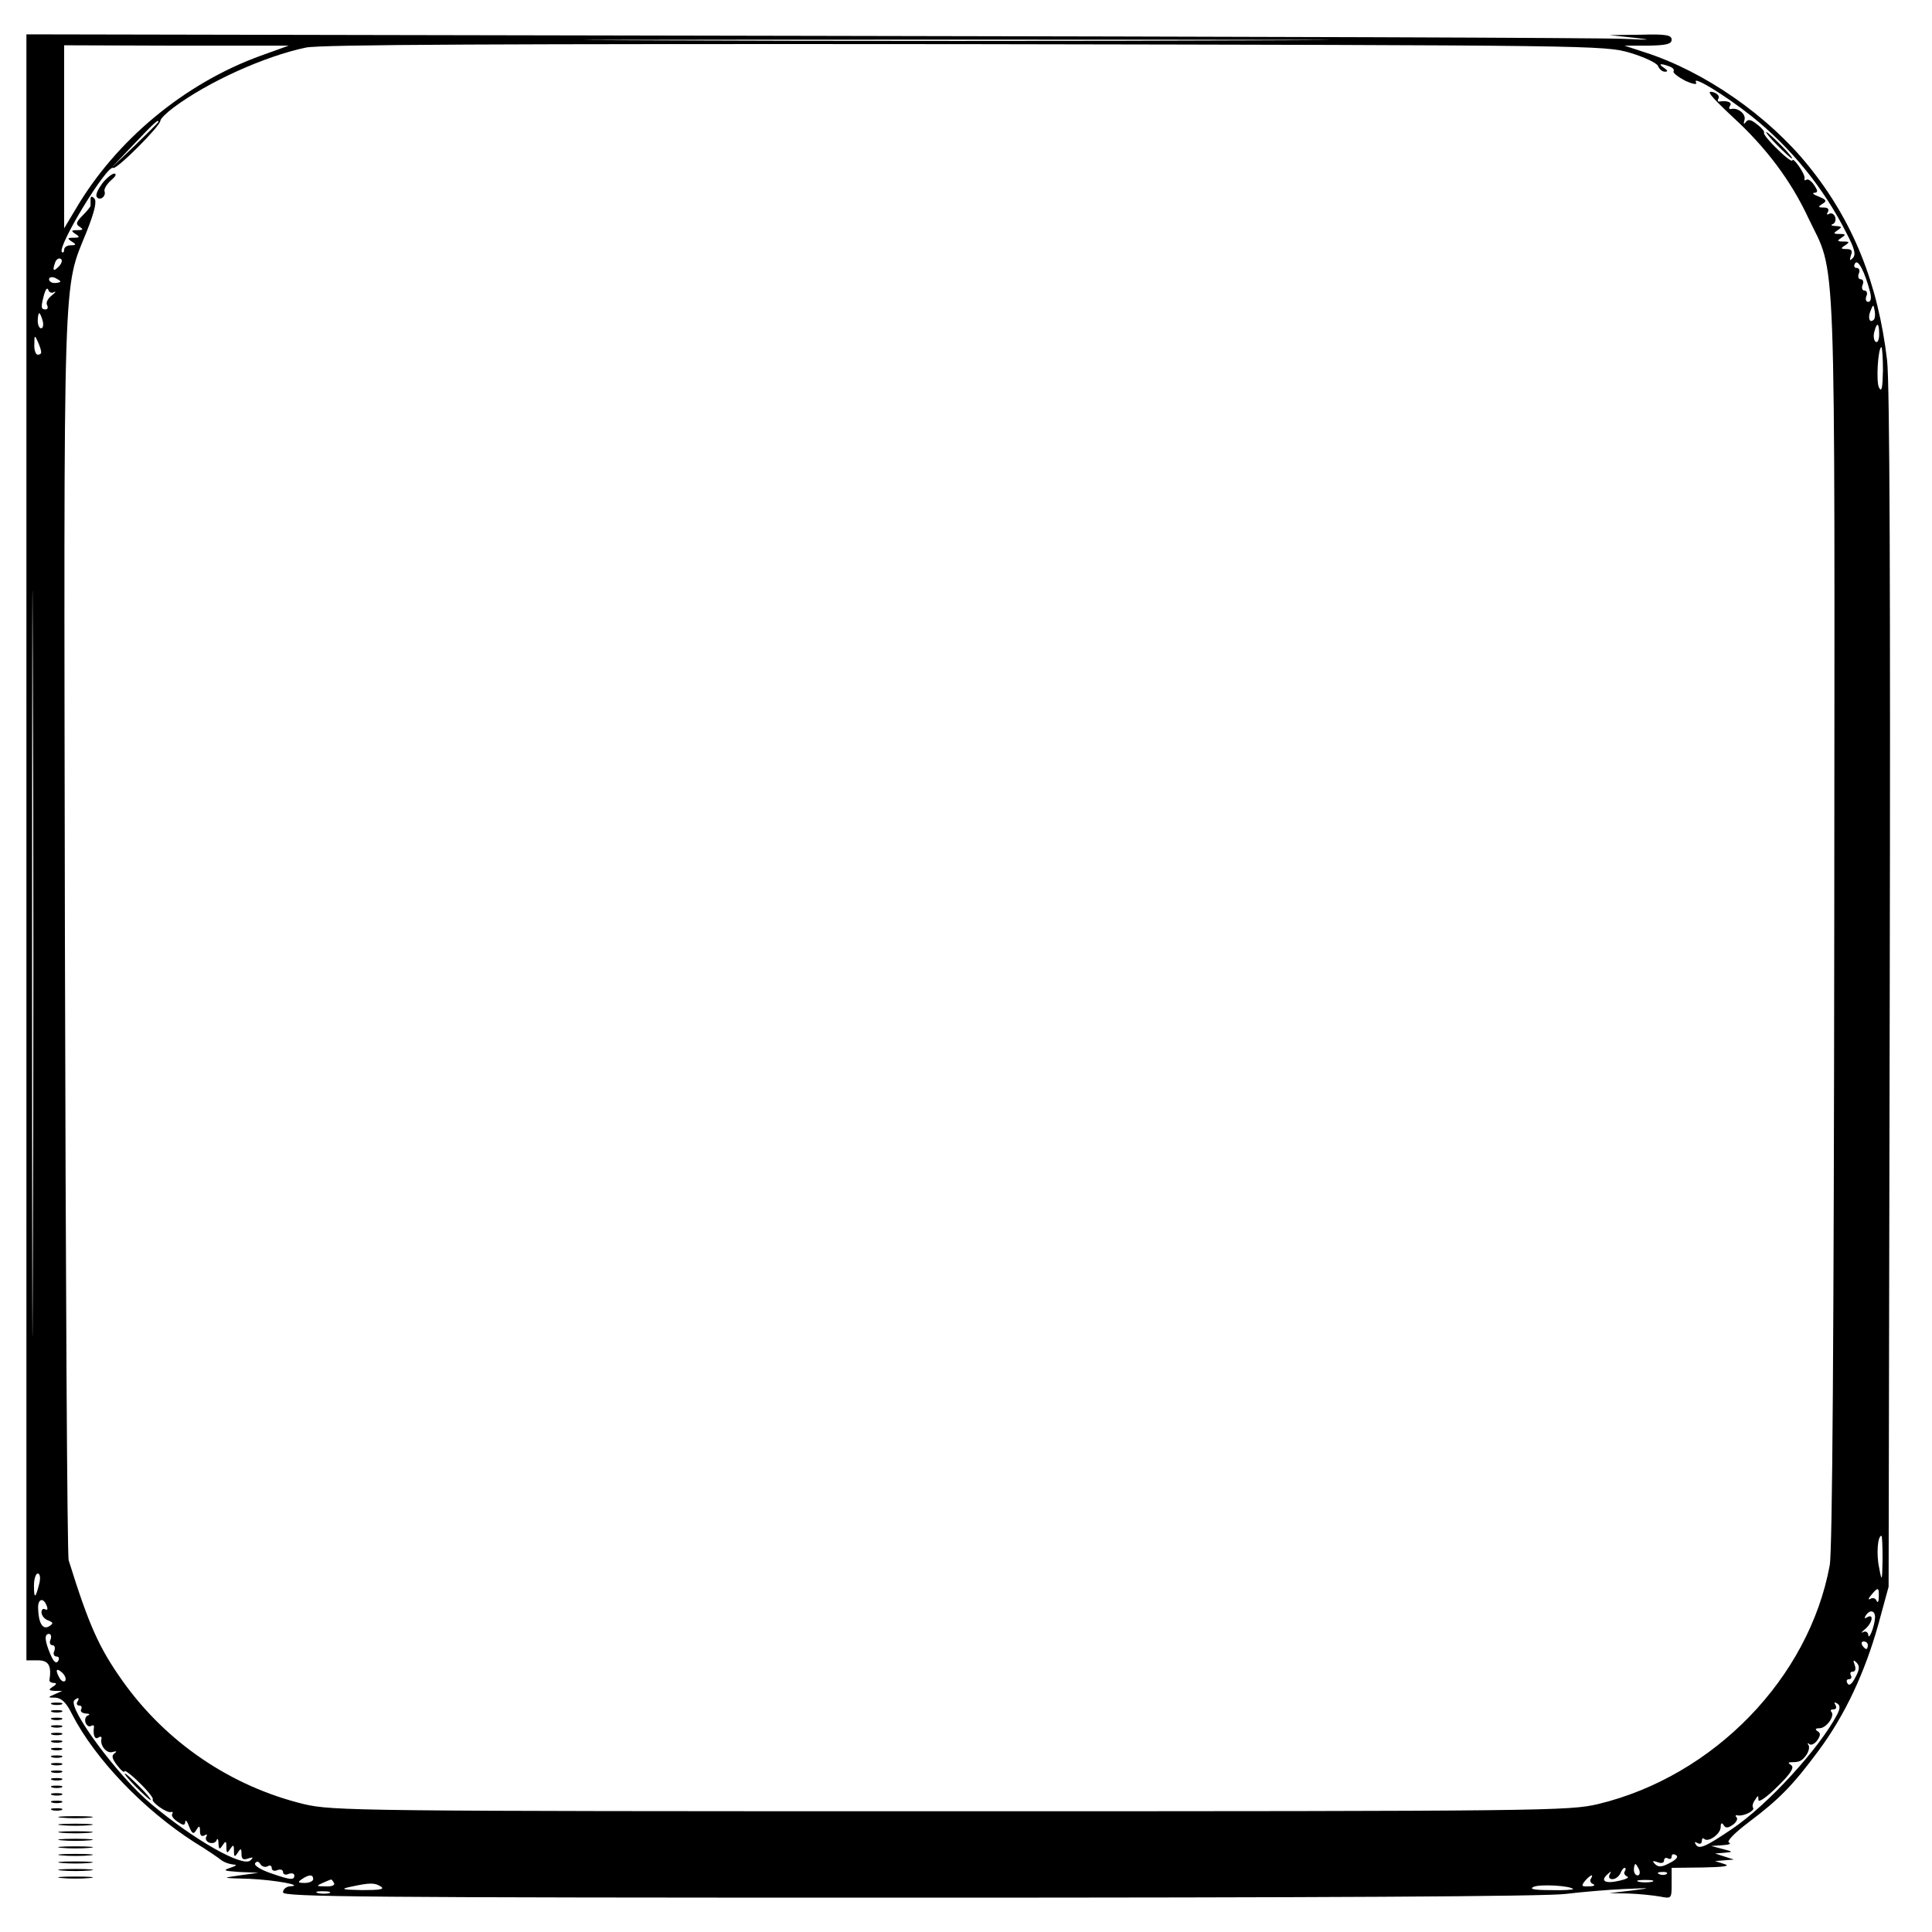 <?xml version="1.0" standalone="no"?>
<!DOCTYPE svg PUBLIC "-//W3C//DTD SVG 20010904//EN"
 "http://www.w3.org/TR/2001/REC-SVG-20010904/DTD/svg10.dtd">
<svg version="1.0" xmlns="http://www.w3.org/2000/svg"
 width="512pt" height="512pt" viewBox="0 0 512 512"
 preserveAspectRatio="xMidYMid meet">
<g transform="translate(0,512) scale(0.1,-0.1)"
fill="#000000" stroke="none">
<path d="M70 2875 l0 -2155 30 0 c29 0 37 -14 31 -53 0 -4 5 -7 12 -7 8 0 7
-4 -3 -10 -12 -8 -12 -10 5 -11 l20 0 -20 -9 c-19 -8 -19 -9 2 -9 16 -1 29
-13 44 -44 61 -119 190 -253 324 -339 33 -20 65 -42 72 -48 7 -5 20 -10 30
-11 13 -1 10 -3 -7 -9 -21 -7 -16 -8 25 -11 l50 -2 -50 -7 c-49 -7 -48 -7 25
-9 69 -3 150 -18 108 -20 -10 -1 -18 -8 -18 -16 0 -12 210 -14 1663 -14 1071
0 1689 3 1737 10 41 5 111 11 155 13 72 3 74 3 20 -4 l-60 -7 51 -1 c28 -1 66
-5 83 -8 31 -6 31 -6 31 35 l0 41 83 1 c56 1 74 4 57 9 l-25 8 25 2 25 2 -25
8 -25 8 25 2 c24 2 23 3 -5 10 l-30 8 30 2 c17 1 24 4 17 7 -7 3 13 24 51 53
84 63 119 100 186 190 70 94 123 207 159 336 l27 99 3 1580 c2 1047 0 1610 -7
1670 -24 204 -90 369 -208 515 -107 133 -275 250 -433 301 l-55 18 63 0 c48 1
62 4 62 16 0 12 -15 15 -82 13 l-83 -1 65 -7 c51 -6 46 -6 -25 -3 -49 3 -1023
6 -2162 8 l-2073 4 0 -2154z m3268 2138 c-438 -2 -1158 -2 -1600 0 -442 1 -83
2 797 2 880 0 1241 -1 803 -2z m982 -33 c37 -11 71 -27 74 -35 3 -8 11 -15 18
-15 9 0 8 3 -2 10 -17 11 -10 13 14 4 9 -3 14 -9 11 -13 -2 -4 12 -15 31 -25
20 -9 32 -11 29 -5 -14 22 75 -32 147 -89 105 -84 191 -190 252 -311 21 -40
25 -56 16 -65 -8 -8 -9 -7 -5 7 5 12 2 17 -11 17 -16 0 -17 2 -4 10 12 8 12
10 -5 10 -17 0 -17 2 -5 10 12 8 12 10 -5 10 -17 0 -17 2 -5 10 12 8 12 10 -5
11 -11 0 -15 3 -8 5 7 3 9 12 6 20 -3 7 -10 11 -16 7 -6 -3 -7 -1 -3 5 4 8 0
12 -11 12 -15 0 -16 2 -3 10 12 7 10 11 -10 19 -14 5 -19 10 -12 10 10 1 10 5
0 20 -7 11 -16 17 -20 15 -5 -3 -7 -2 -6 3 2 4 -5 19 -15 33 -9 13 -17 20 -17
15 0 -5 -18 8 -40 30 -22 21 -38 41 -35 43 2 3 -6 13 -18 22 -16 13 -24 15
-30 7 -6 -8 -7 -6 -4 5 5 15 -17 34 -36 29 -5 -1 -6 3 -2 9 6 9 -8 14 -28 11
-5 -1 -6 3 -3 8 3 5 -1 11 -9 15 -28 10 -15 -6 49 -66 85 -78 151 -165 197
-263 77 -163 71 -16 70 -1863 -1 -1100 -5 -1672 -12 -1710 -55 -299 -307 -559
-614 -633 -77 -18 -135 -19 -1715 -19 -1580 0 -1638 1 -1715 19 -193 47 -364
163 -480 326 -63 89 -89 147 -143 320 -4 11 -8 758 -10 1660 -3 1803 -6 1702
58 1862 21 53 27 80 20 87 -7 7 -10 6 -10 -2 0 -7 0 -14 0 -17 0 -3 -10 -15
-21 -26 -17 -17 -19 -23 -8 -30 11 -7 9 -9 -6 -9 -17 0 -17 -2 -5 -10 12 -8
12 -10 -5 -10 -17 0 -17 -2 -5 -10 13 -8 12 -10 -2 -10 -10 0 -18 -5 -18 -12
0 -6 -3 -9 -6 -6 -13 14 120 233 136 223 9 -5 125 111 125 125 0 5 16 21 35
35 91 68 241 136 351 159 41 8 504 10 1748 9 1669 -3 1693 -3 1761 -23z
m-3630 -8 c-201 -73 -383 -224 -490 -407 l-30 -50 0 243 0 242 298 -1 297 0
-75 -27z m-270 -175 c0 -1 -28 -29 -62 -62 l-63 -60 60 63 c55 58 65 67 65 59z
m-263 -382 c-15 -16 -19 -13 -11 9 3 9 10 13 15 10 5 -3 3 -11 -4 -19z m4799
-69 c4 -16 2 -26 -5 -26 -6 0 -8 7 -5 15 4 8 1 15 -5 15 -6 0 -8 7 -5 15 4 8
1 15 -5 15 -6 0 -8 7 -5 15 4 8 1 15 -6 15 -6 0 -8 5 -4 12 8 13 26 -23 40
-76z m-4796 28 c0 -2 -7 -4 -15 -4 -8 0 -15 4 -15 10 0 5 7 7 15 4 8 -4 15 -8
15 -10z m-17 -28 c7 3 4 -1 -7 -10 -10 -8 -15 -19 -11 -25 3 -6 1 -11 -4 -11
-13 0 -13 6 -4 40 4 13 8 19 11 12 2 -7 9 -10 15 -6z m4823 -73 c-11 -11 -17
4 -9 23 7 18 8 18 11 1 2 -10 1 -21 -2 -24z m-4853 -3 c3 -11 1 -20 -4 -20 -5
0 -9 9 -9 20 0 11 2 20 4 20 2 0 6 -9 9 -20z m4867 -36 c0 -14 -4 -23 -9 -20
-5 3 -7 15 -4 26 7 28 13 25 13 -6z m-4871 -46 c1 -5 -3 -8 -9 -8 -5 0 -10 12
-9 28 0 24 1 25 9 7 5 -11 9 -23 9 -27z m4881 -50 c-1 -45 -3 -58 -10 -46 -9
14 -3 108 6 108 2 0 4 -28 4 -62z m-4903 -2370 c-1 -442 -2 -83 -2 797 0 880
1 1241 2 803 2 -438 2 -1158 0 -1600z m4902 -780 c-1 -60 -2 -61 -9 -23 -8 36
-4 85 6 85 2 0 3 -28 3 -62z m-4885 -65 c-10 -40 -14 -41 -14 -5 0 18 5 32 10
32 6 0 8 -11 4 -27z m4875 -35 c0 -13 -3 -17 -6 -10 -2 6 -10 9 -16 5 -7 -4
-6 1 2 10 18 22 21 21 20 -5z m-4855 -24 c3 -8 2 -12 -4 -9 -6 3 -10 0 -10 -8
0 -8 8 -18 17 -21 15 -6 15 -8 3 -16 -17 -10 -28 9 -29 48 -1 25 14 30 23 6z
m4845 -31 c-1 -23 -17 -63 -18 -45 -1 7 -7 10 -13 7 -7 -4 -5 0 5 8 19 16 24
42 5 31 -7 -4 -8 -3 -4 4 11 18 26 14 25 -5z m-4835 -58 c-4 -8 -1 -15 5 -15
6 0 8 -7 5 -15 -4 -8 -1 -15 6 -15 6 0 8 -5 4 -12 -5 -8 -12 -2 -20 17 -16 37
-17 55 -4 55 5 0 7 -7 4 -15z m4816 -15 c0 -5 -2 -10 -4 -10 -3 0 -8 5 -11 10
-3 6 -1 10 4 10 6 0 11 -4 11 -10z m-33 -85 c-9 -18 -17 -24 -21 -16 -4 6 -2
11 4 11 6 0 8 5 5 10 -3 6 -1 10 5 10 7 0 9 7 5 18 -5 13 -3 14 5 6 9 -9 8
-19 -3 -39z m-4744 -9 c-3 -4 -9 -2 -14 5 -13 22 -11 31 5 17 8 -7 12 -17 9
-22z m32 -56 c-3 -5 -1 -10 5 -10 6 0 8 -4 5 -10 -3 -5 2 -10 12 -11 10 0 13
-3 6 -5 -7 -3 -9 -12 -6 -20 3 -7 9 -11 14 -8 5 3 9 2 8 -3 -3 -20 2 -34 11
-28 6 4 10 3 9 -2 -5 -19 14 -41 29 -36 11 3 13 2 5 -4 -8 -6 -6 -14 8 -32 10
-13 19 -20 19 -15 0 4 18 -9 40 -31 22 -21 37 -41 35 -43 -6 -7 38 -38 48 -34
5 1 6 -1 3 -6 -2 -4 4 -13 15 -20 15 -10 19 -10 20 0 0 7 5 2 10 -12 8 -20 12
-22 19 -10 8 13 10 12 10 -3 0 -11 4 -15 12 -11 6 4 8 3 5 -3 -4 -6 0 -13 7
-16 8 -3 17 -1 20 6 2 7 5 3 5 -8 1 -17 3 -17 11 -5 8 12 10 12 10 -5 0 -17 2
-17 10 -5 8 12 10 12 10 -5 0 -17 2 -17 10 -5 8 13 10 12 10 -4 0 -13 5 -16
18 -11 13 4 14 3 6 -5 -20 -20 -151 55 -263 149 -89 74 -223 256 -204 275 10
9 15 7 8 -4z m4664 -33 c-47 -90 -184 -240 -279 -304 -71 -48 -88 -55 -96 -41
-4 7 -3 8 4 4 7 -4 12 -2 12 5 0 7 3 9 6 6 11 -11 44 13 44 31 0 11 3 13 8 5
5 -8 11 -8 24 1 10 7 14 16 10 20 -4 4 -2 7 3 5 15 -3 46 12 41 20 -3 4 -1 13
5 21 8 13 9 13 9 0 0 -8 22 7 50 35 35 34 46 51 37 57 -9 6 -9 8 1 8 21 0 27
3 39 19 6 9 9 20 6 26 -4 5 -3 7 2 3 4 -4 14 0 21 10 9 13 9 19 1 24 -8 5 -6
8 5 8 18 0 42 33 31 44 -3 3 -1 6 6 6 7 0 9 5 5 12 -4 7 -3 8 4 4 9 -5 9 -13
1 -29z m-444 -394 c-20 -11 -30 -12 -39 -3 -8 8 -7 10 7 5 10 -4 17 -2 17 5 0
6 5 8 10 5 6 -3 10 -1 10 5 0 6 5 8 11 4 8 -4 2 -12 -16 -21z m-3716 -9 c6 4
11 2 11 -4 0 -7 7 -10 15 -6 8 3 15 1 15 -5 0 -6 7 -9 15 -5 8 3 15 1 15 -4 0
-13 -9 -13 -63 6 -26 9 -44 20 -41 26 4 6 9 6 14 -2 4 -7 13 -9 19 -6z m3635
-9 c3 -8 1 -15 -4 -15 -6 0 -10 7 -10 15 0 8 2 15 4 15 2 0 6 -7 10 -15z m-38
-4 c-4 -5 0 -11 6 -14 7 -2 -2 -7 -20 -11 -38 -9 -52 -1 -32 17 10 9 11 9 6 0
-4 -8 -1 -13 7 -13 8 0 17 7 21 15 3 8 8 15 11 15 4 0 4 -4 1 -9z m111 -7 c-3
-3 -12 -4 -19 -1 -8 3 -5 6 6 6 11 1 17 -2 13 -5z m-3587 -14 c0 -5 -10 -10
-22 -10 -19 0 -20 2 -8 10 19 13 30 13 30 0z m3386 1 c-4 -5 0 -12 6 -14 7 -3
2 -6 -11 -6 -20 -1 -21 1 -11 14 14 16 25 21 16 6z m-3331 -11 c4 -6 -6 -10
-22 -9 -25 0 -26 1 -8 9 11 5 21 9 22 9 1 1 5 -3 8 -9z m3493 3 c-10 -2 -26
-2 -35 0 -10 3 -2 5 17 5 19 0 27 -2 18 -5z m-3368 -13 c10 -7 -5 -9 -50 -9
-55 1 -59 3 -30 9 51 11 63 11 80 0z m3159 -6 c2 -2 -25 -4 -60 -3 -44 0 -58
3 -44 9 18 7 94 3 104 -6z m-3296 -11 c-7 -2 -21 -2 -30 0 -10 3 -4 5 12 5 17
0 24 -2 18 -5z"/>
<path d="M4710 4735 c19 -19 36 -35 39 -35 3 0 -10 16 -29 35 -19 19 -36 35
-39 35 -3 0 10 -16 29 -35z"/>
<path d="M271 4634 c-11 -15 -18 -30 -15 -35 7 -13 26 0 21 14 -2 6 6 19 17
29 12 10 16 17 9 18 -6 0 -21 -12 -32 -26z"/>
<path d="M360 385 c19 -19 36 -35 39 -35 3 0 -10 16 -29 35 -19 19 -36 35 -39
35 -3 0 10 -16 29 -35z"/>
<path d="M138 603 c6 -2 18 -2 25 0 6 3 1 5 -13 5 -14 0 -19 -2 -12 -5z"/>
<path d="M138 583 c6 -2 18 -2 25 0 6 3 1 5 -13 5 -14 0 -19 -2 -12 -5z"/>
<path d="M138 563 c6 -2 18 -2 25 0 6 3 1 5 -13 5 -14 0 -19 -2 -12 -5z"/>
<path d="M138 543 c6 -2 18 -2 25 0 6 3 1 5 -13 5 -14 0 -19 -2 -12 -5z"/>
<path d="M138 523 c6 -2 18 -2 25 0 6 3 1 5 -13 5 -14 0 -19 -2 -12 -5z"/>
<path d="M138 503 c6 -2 18 -2 25 0 6 3 1 5 -13 5 -14 0 -19 -2 -12 -5z"/>
<path d="M138 483 c6 -2 18 -2 25 0 6 3 1 5 -13 5 -14 0 -19 -2 -12 -5z"/>
<path d="M138 463 c6 -2 18 -2 25 0 6 3 1 5 -13 5 -14 0 -19 -2 -12 -5z"/>
<path d="M138 443 c6 -2 18 -2 25 0 6 3 1 5 -13 5 -14 0 -19 -2 -12 -5z"/>
<path d="M138 423 c6 -2 18 -2 25 0 6 3 1 5 -13 5 -14 0 -19 -2 -12 -5z"/>
<path d="M138 403 c6 -2 18 -2 25 0 6 3 1 5 -13 5 -14 0 -19 -2 -12 -5z"/>
<path d="M138 383 c6 -2 18 -2 25 0 6 3 1 5 -13 5 -14 0 -19 -2 -12 -5z"/>
<path d="M138 363 c6 -2 18 -2 25 0 6 3 1 5 -13 5 -14 0 -19 -2 -12 -5z"/>
<path d="M138 343 c6 -2 18 -2 25 0 6 3 1 5 -13 5 -14 0 -19 -2 -12 -5z"/>
<path d="M138 323 c6 -2 18 -2 25 0 6 3 1 5 -13 5 -14 0 -19 -2 -12 -5z"/>
<path d="M163 303 c20 -2 54 -2 75 0 20 2 3 4 -38 4 -41 0 -58 -2 -37 -4z"/>
<path d="M163 283 c20 -2 54 -2 75 0 20 2 3 4 -38 4 -41 0 -58 -2 -37 -4z"/>
<path d="M163 263 c20 -2 54 -2 75 0 20 2 3 4 -38 4 -41 0 -58 -2 -37 -4z"/>
<path d="M163 243 c20 -2 54 -2 75 0 20 2 3 4 -38 4 -41 0 -58 -2 -37 -4z"/>
<path d="M163 223 c20 -2 54 -2 75 0 20 2 3 4 -38 4 -41 0 -58 -2 -37 -4z"/>
<path d="M163 203 c20 -2 54 -2 75 0 20 2 3 4 -38 4 -41 0 -58 -2 -37 -4z"/>
<path d="M163 183 c20 -2 54 -2 75 0 20 2 3 4 -38 4 -41 0 -58 -2 -37 -4z"/>
<path d="M163 163 c20 -2 54 -2 75 0 20 2 3 4 -38 4 -41 0 -58 -2 -37 -4z"/>
<path d="M163 143 c20 -2 54 -2 75 0 20 2 3 4 -38 4 -41 0 -58 -2 -37 -4z"/>
</g>
</svg>
